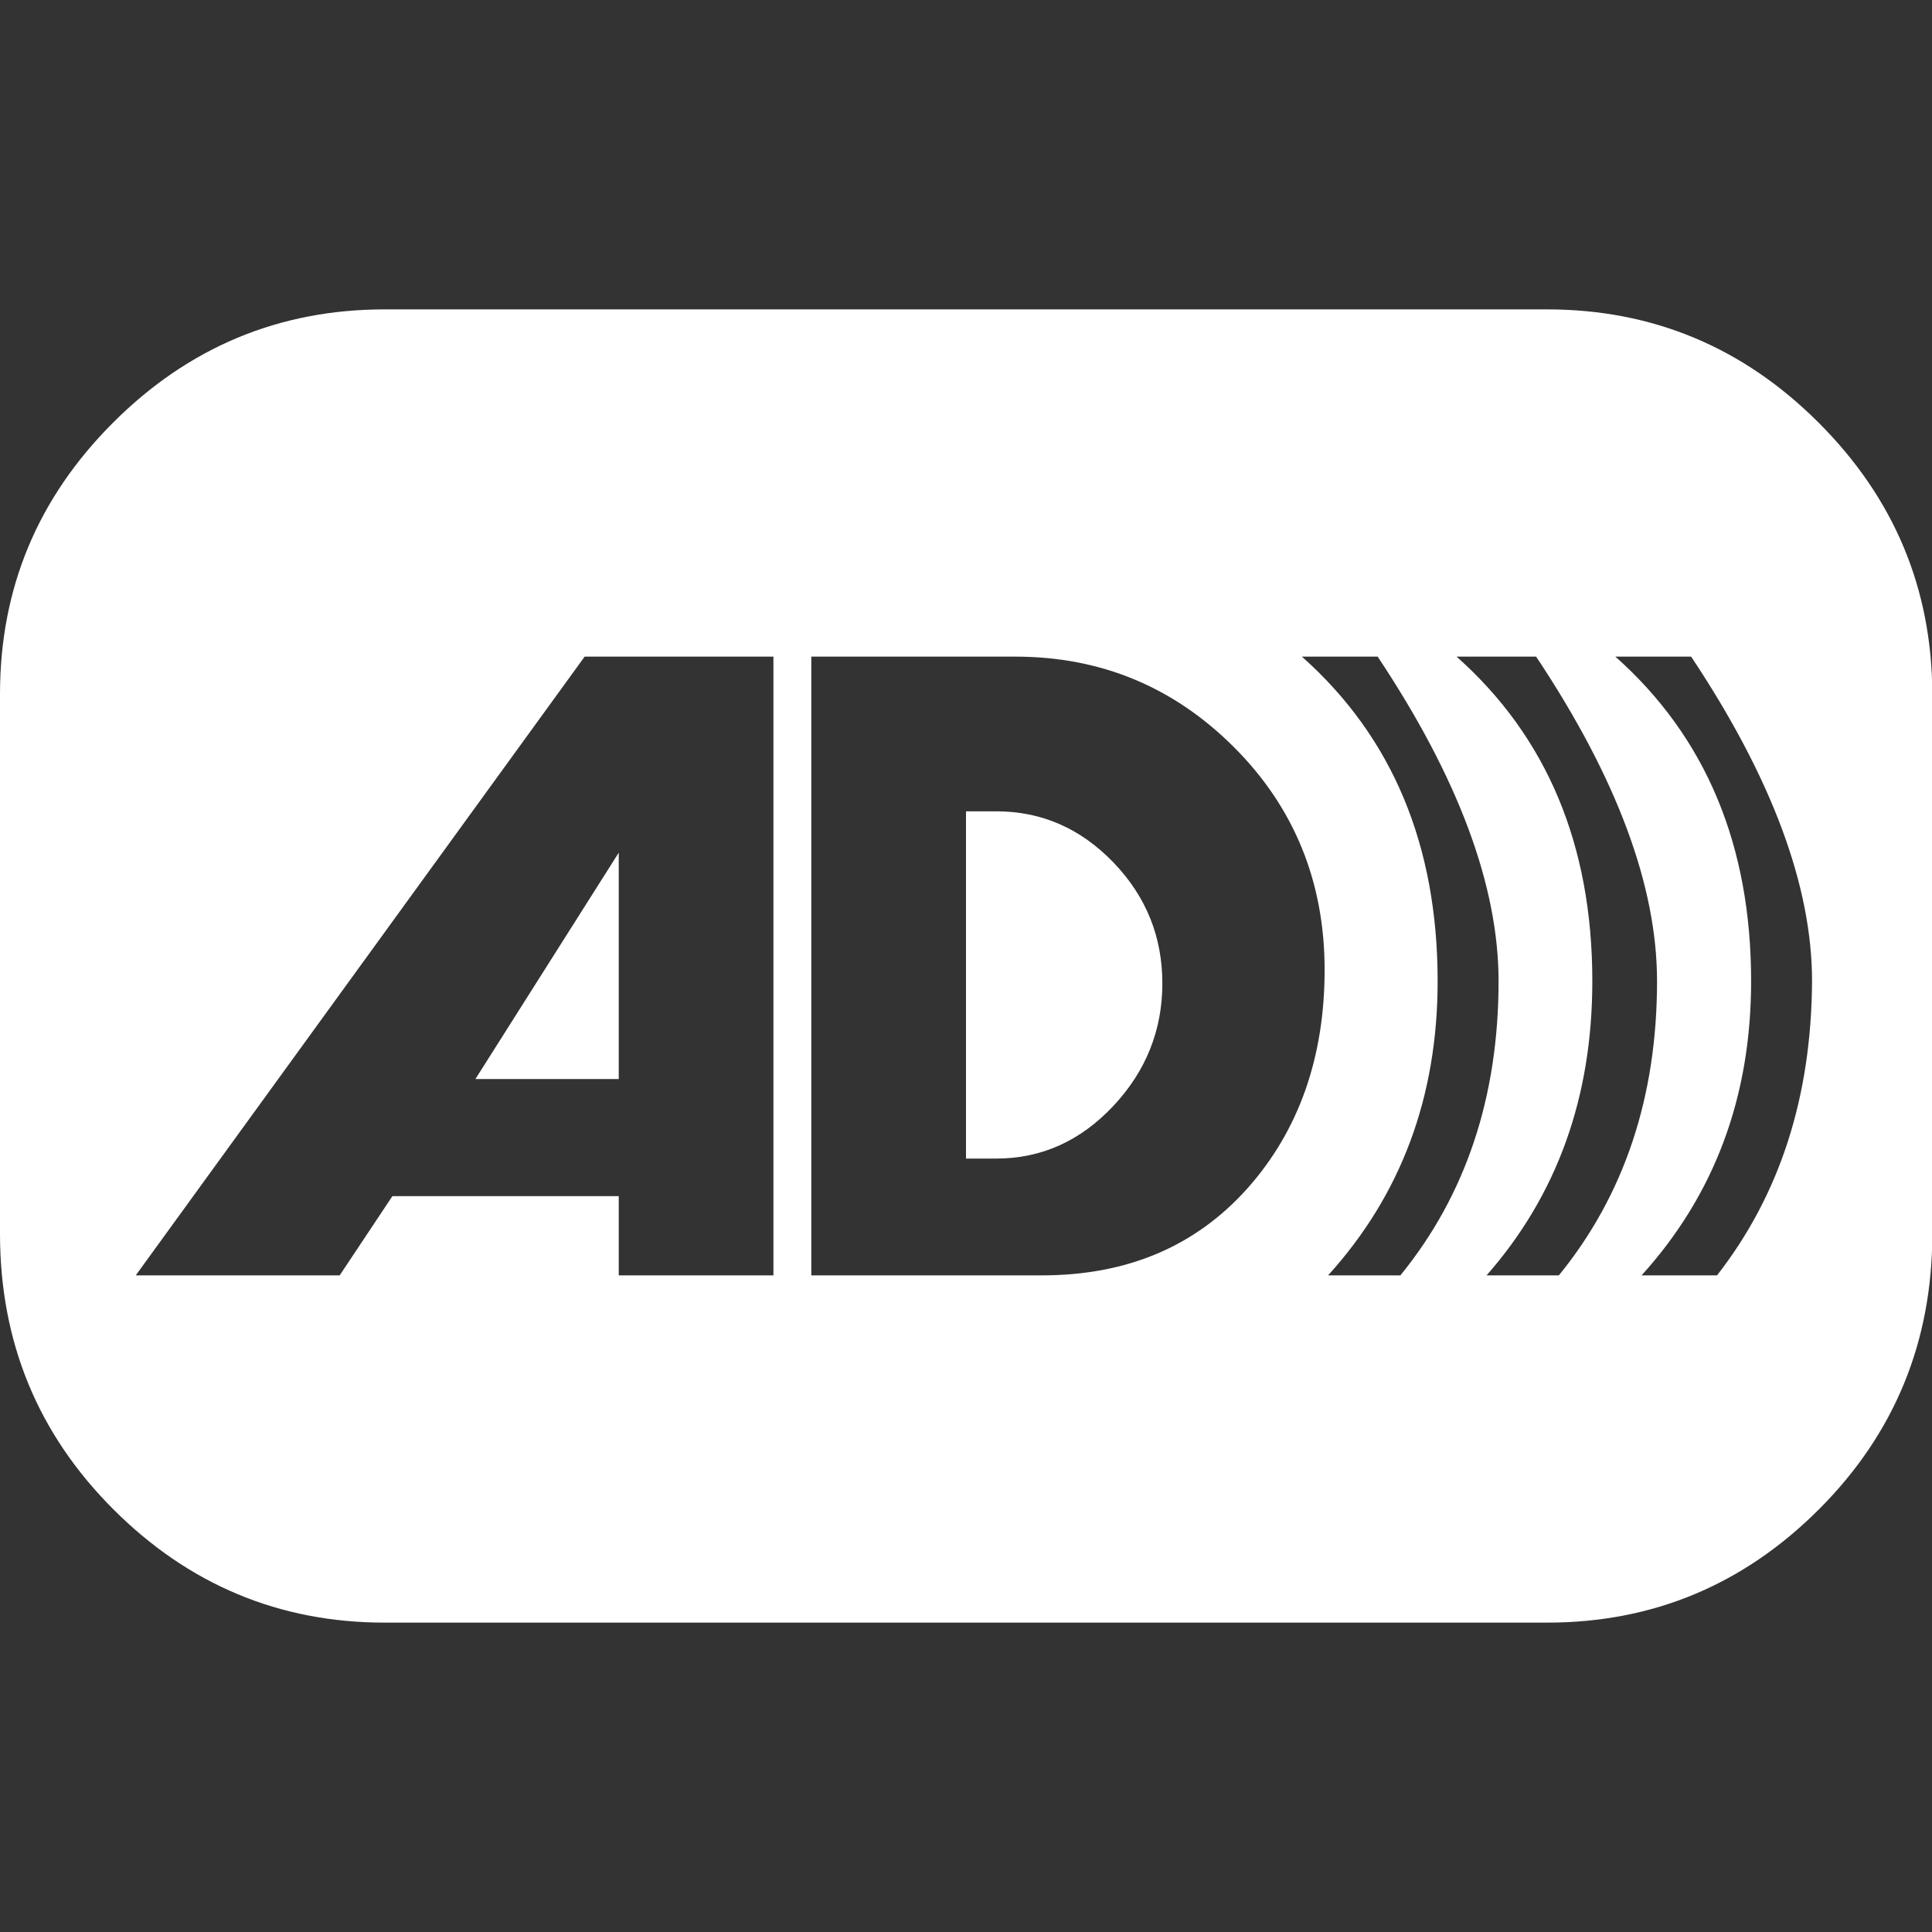 <?xml version="1.0" encoding="utf-8"?>
<!-- Generator: Adobe Illustrator 18.0.0, SVG Export Plug-In . SVG Version: 6.00 Build 0)  -->
<!DOCTYPE svg PUBLIC "-//W3C//DTD SVG 1.1//EN" "http://www.w3.org/Graphics/SVG/1.1/DTD/svg11.dtd">
<svg version="1.1" id="Capa_1" xmlns="http://www.w3.org/2000/svg" xmlns:xlink="http://www.w3.org/1999/xlink" x="0px" y="0px"
	 viewBox="-35 33 612 612" enable-background="new -35 33 612 612" xml:space="preserve">
<rect x="-35" y="33" width="612" height="612" fill="#333333" stroke="none"/>
<g>
	<path fill="#FFFFFF" d="M541.1,166.9c-23.9-23.9-52.6-35.9-86.1-35.9H86.9c-33.5,0-62.2,12-86.1,35.9S-35,219.4-35,252.9v170.9
		c0,34.3,12,63.4,35.9,87.3S53.5,547,86.9,547h368.2c33.5,0,62.2-12,86.1-35.9s35.9-53,35.9-87.3V252.9
		C577,219.4,565,190.8,541.1,166.9z M210,437h-49v-25.1H89.3L72.6,437H8l142.2-196H210V437z M360.1,409.5
		c-16.4,18.3-38,27.5-65.1,27.5h-12h-61V241h63.4h1.2c27.1,0,50.2,9.6,69.3,28.7s28.7,42.7,28.7,70.5S376.4,391.2,360.1,409.5z
		 M402.5,437h-10.8h-6c23.1-25.5,34.7-56.5,34.7-93.2c0-43-14.3-77.3-43-102.8h6h12h6c25.5,38.3,38.3,72.6,38.3,102.8
		c0,36.7-10.4,67.8-31.1,93.2H402.5z M452.7,437h-10.8h-6c22.4-25.5,33.5-56.5,33.5-93.2c0-43-14.3-77.3-43-102.8h6h12h7.2
		c25.5,38.3,38.3,72.6,38.3,102.8c0,36.7-10.4,67.8-31.1,93.2H452.7z M508.9,437h-6h-10.8H485c23.1-25.5,34.7-56.5,34.7-93.2
		c0-43-14.3-77.3-43-102.8h6h12h6c25.5,38.3,38.3,72.6,38.3,102.8C538.8,380.5,528.8,411.5,508.9,437z"/>
	<path fill="#FFFFFF" d="M280.6,290H271v110h9.6c14.3,0,26.7-5.6,37.1-16.7s15.5-24.1,15.5-38.8s-5.1-27.5-15.5-38.3
		S294.9,290,280.6,290z"/>
	<polygon fill="#FFFFFF" points="161,374.8 161,303.1 115.6,374.8 	"/>
</g>
</svg>
